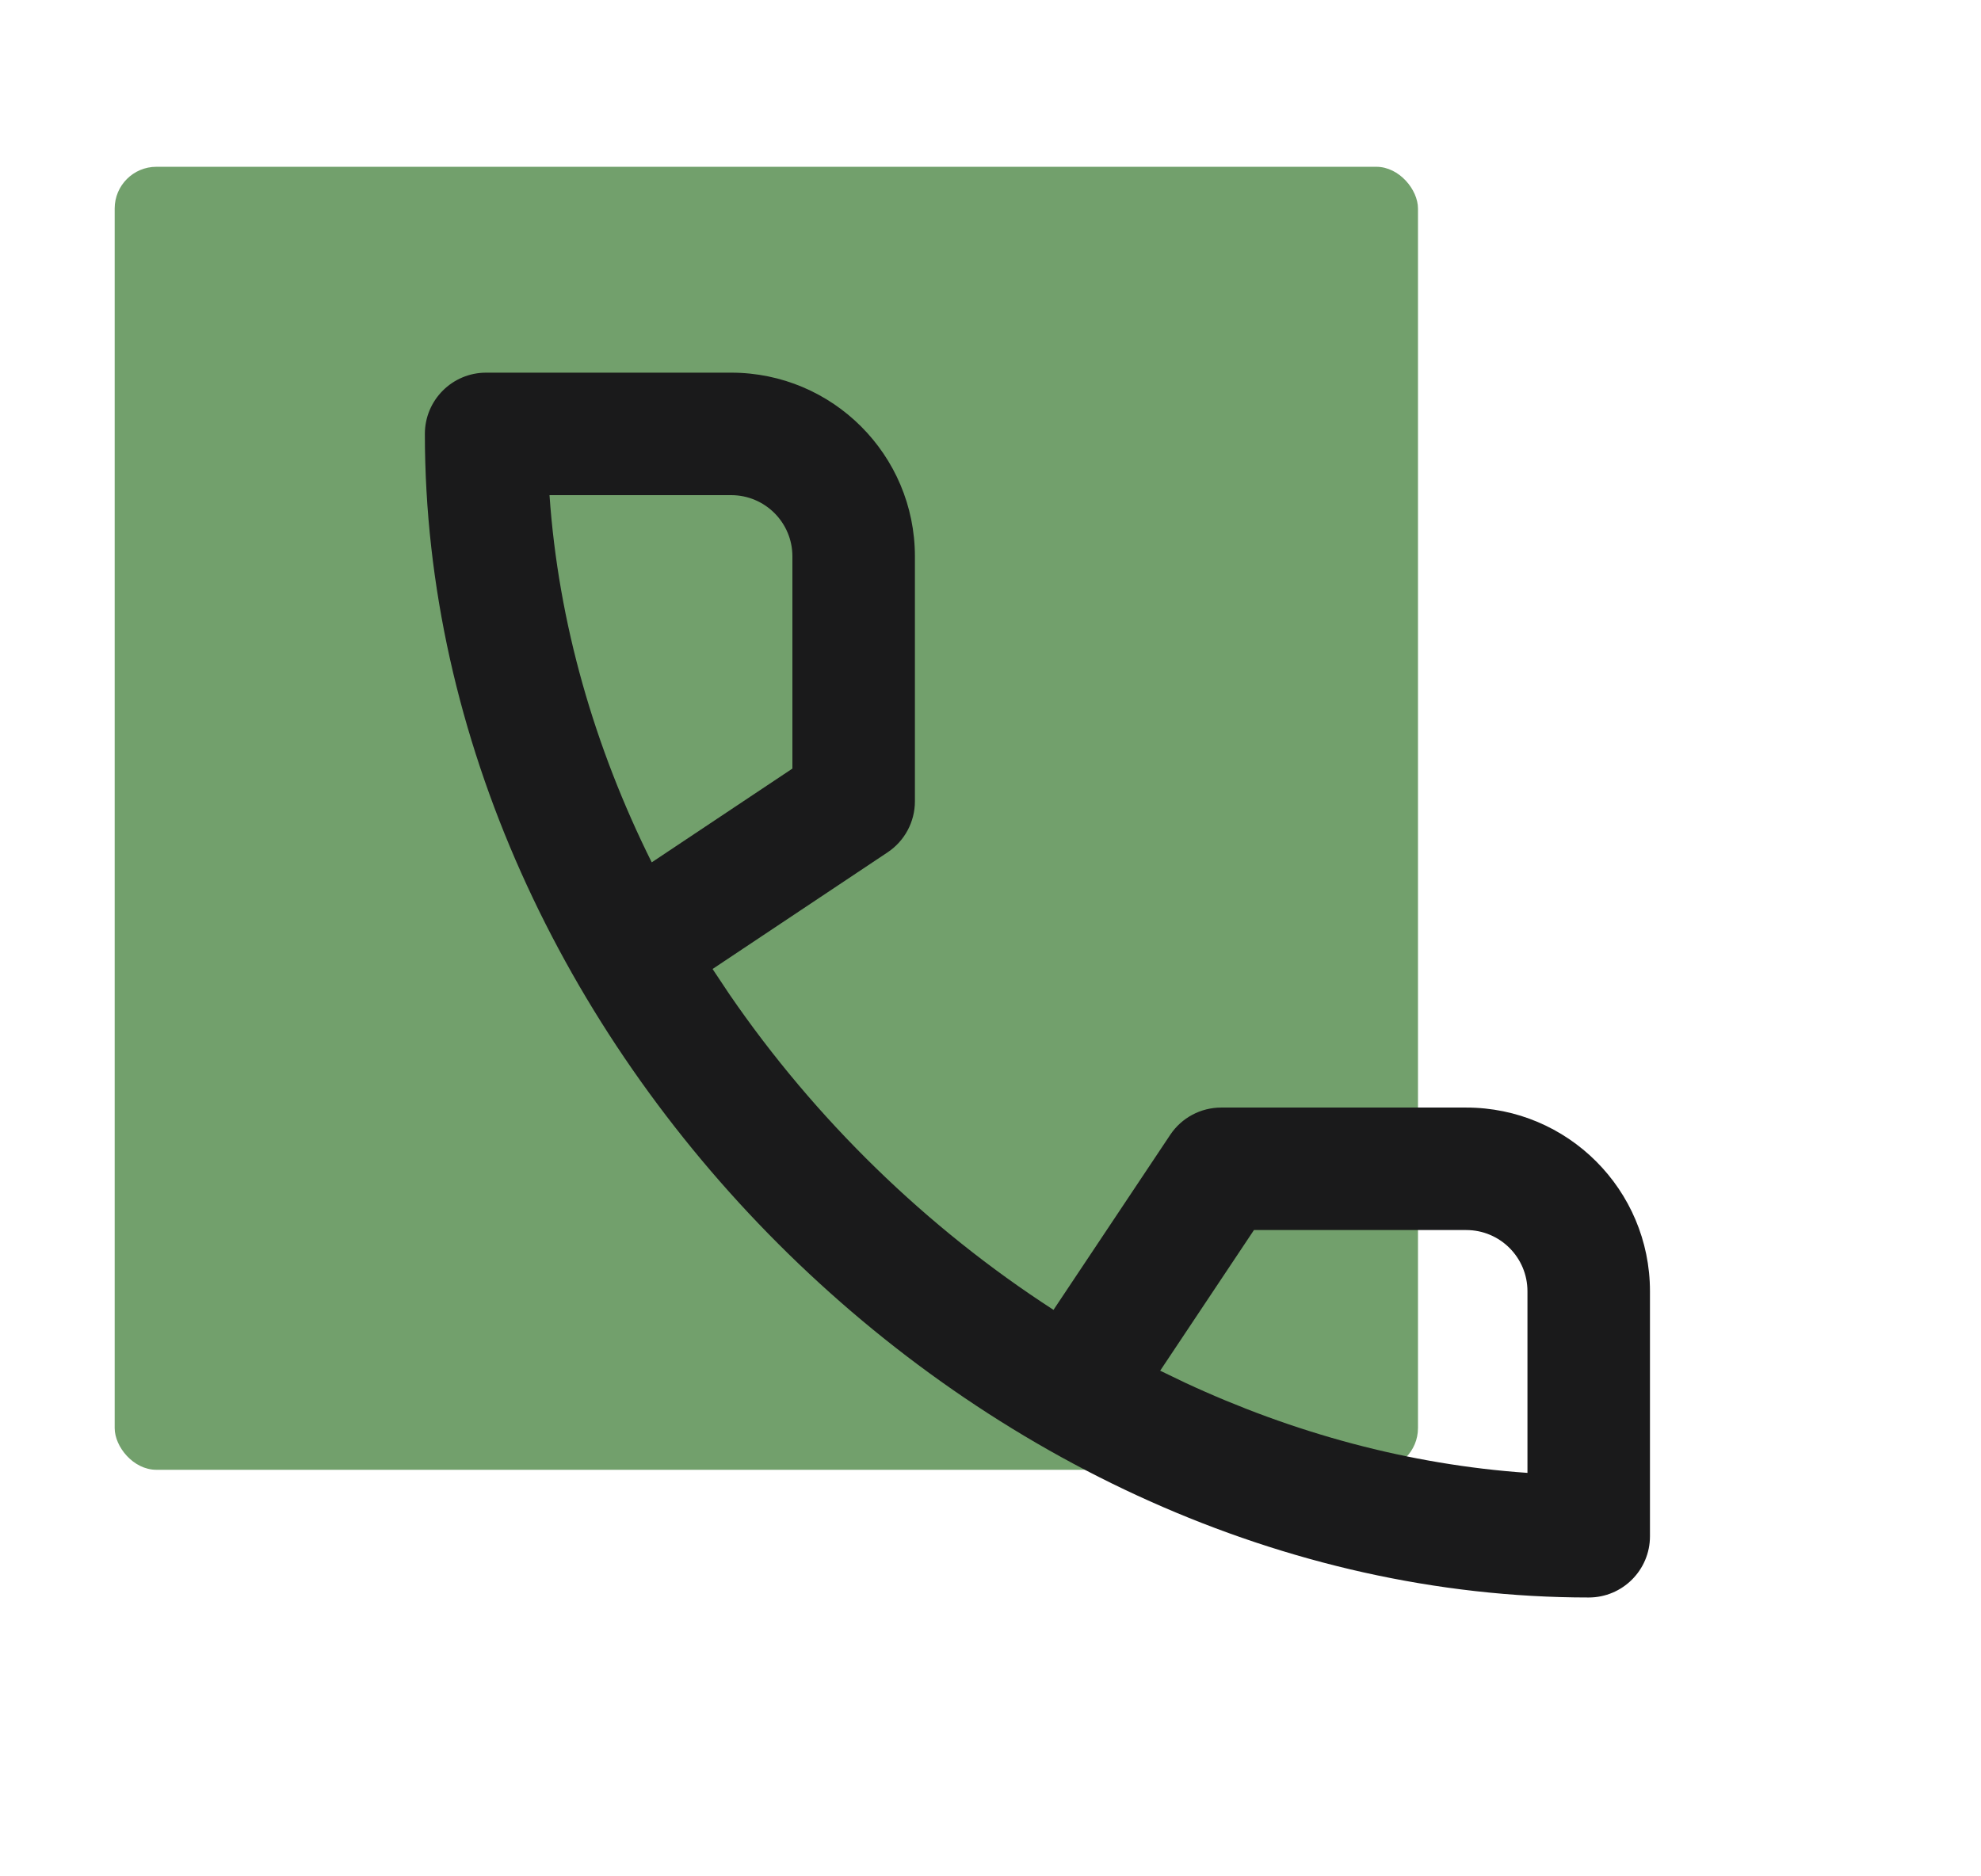<svg width="190" height="180" viewBox="0 0 190 180" fill="none" xmlns="http://www.w3.org/2000/svg">
<rect x="11" y="16" width="125" height="125" rx="4" fill="#72A06C"/>
<path fill-rule="evenodd" clip-rule="evenodd" d="M85.134 81.763C86.768 80.674 87.75 78.839 87.75 76.875V53.375C87.75 43.641 79.859 35.75 70.125 35.75H46.625C43.38 35.75 40.75 38.38 40.75 41.625C40.75 100.029 93.971 153.25 152.375 153.25C155.62 153.25 158.25 150.62 158.25 147.375V123.875C158.25 114.141 150.359 106.25 140.625 106.25H117.125C115.161 106.25 113.326 107.232 112.237 108.866L101.043 125.657C88.851 117.774 78.169 107.361 69.953 95.375L68.343 92.957L85.134 81.763ZM120.269 118H140.625C143.87 118 146.5 120.63 146.5 123.875V141.296C135.119 140.509 124.011 137.465 113.651 132.638L111.274 131.493L120.269 118ZM52.704 47.5H70.125C73.37 47.5 76 50.13 76 53.375V73.731L62.507 82.726C57.017 71.696 53.552 59.757 52.704 47.5Z" fill="#1A1A1B"/>
</svg>
